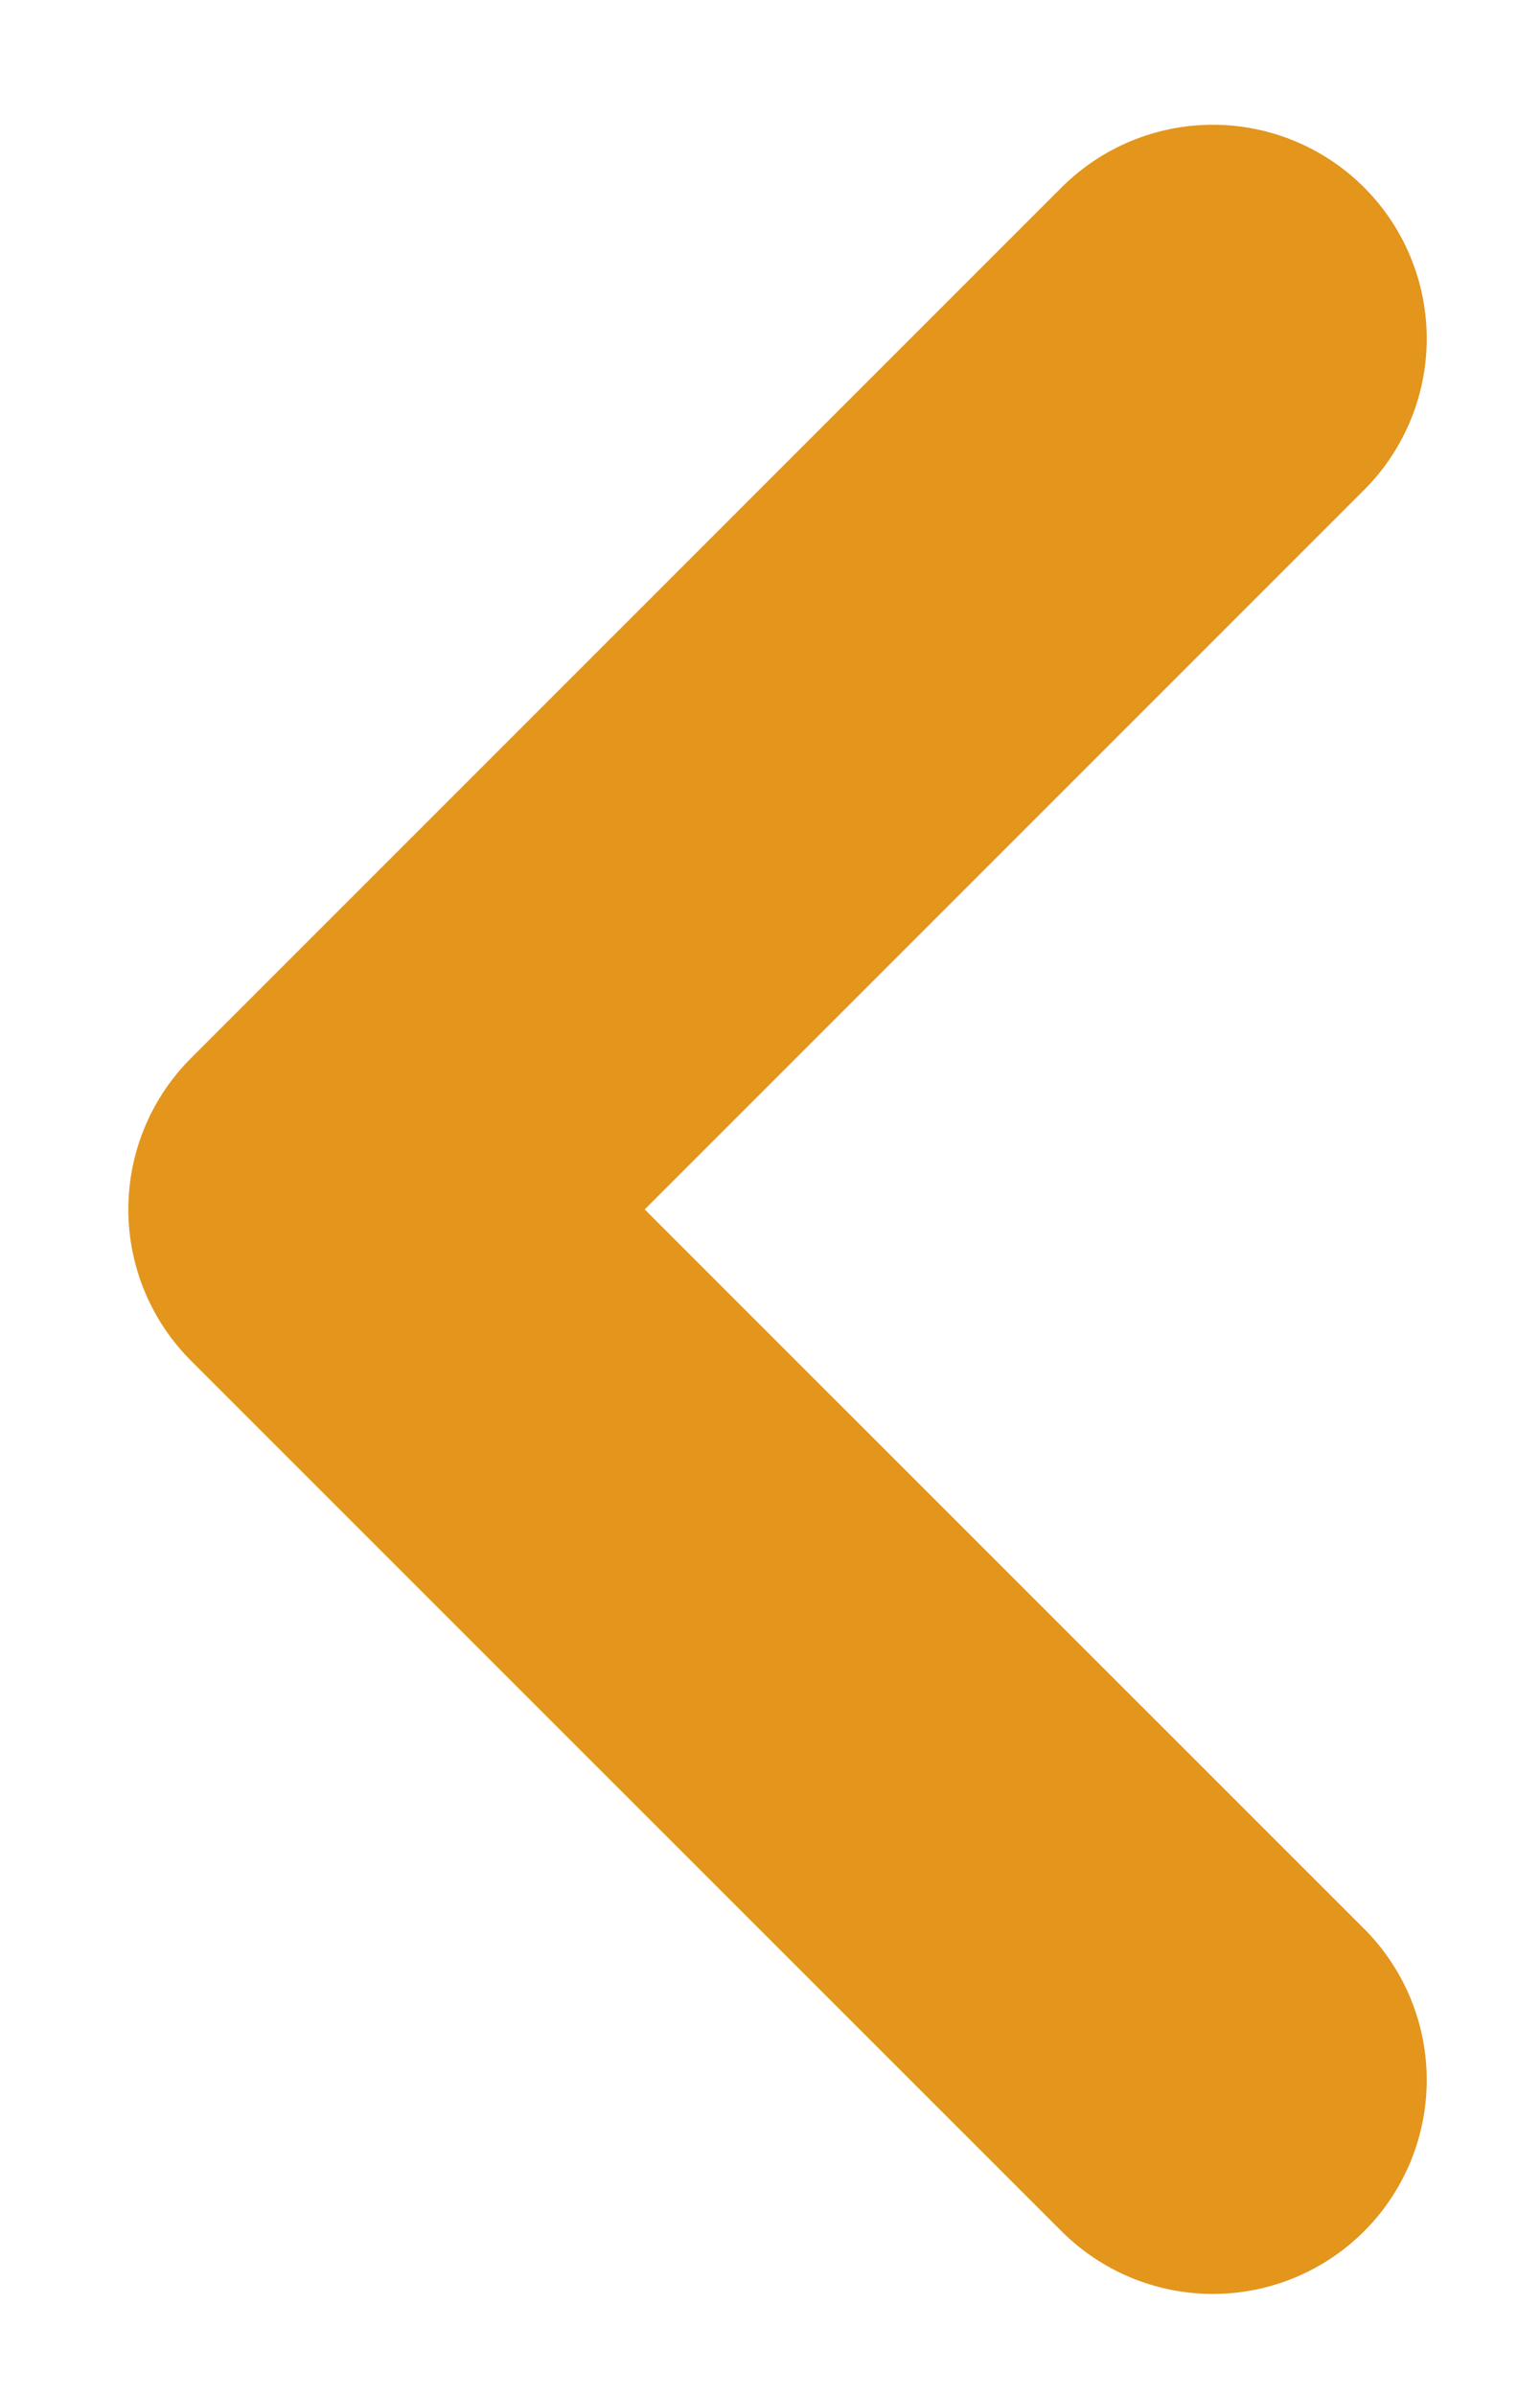 <svg width="9" height="14" viewBox="0 0 9 14" fill="none" xmlns="http://www.w3.org/2000/svg">
<path d="M7.088 12.154C5.101 10.168 2 7.067 2 7.067L7.088 1.979" stroke="#E3951C" stroke-width="2.5" stroke-linecap="round" stroke-linejoin="round"/>
</svg>
